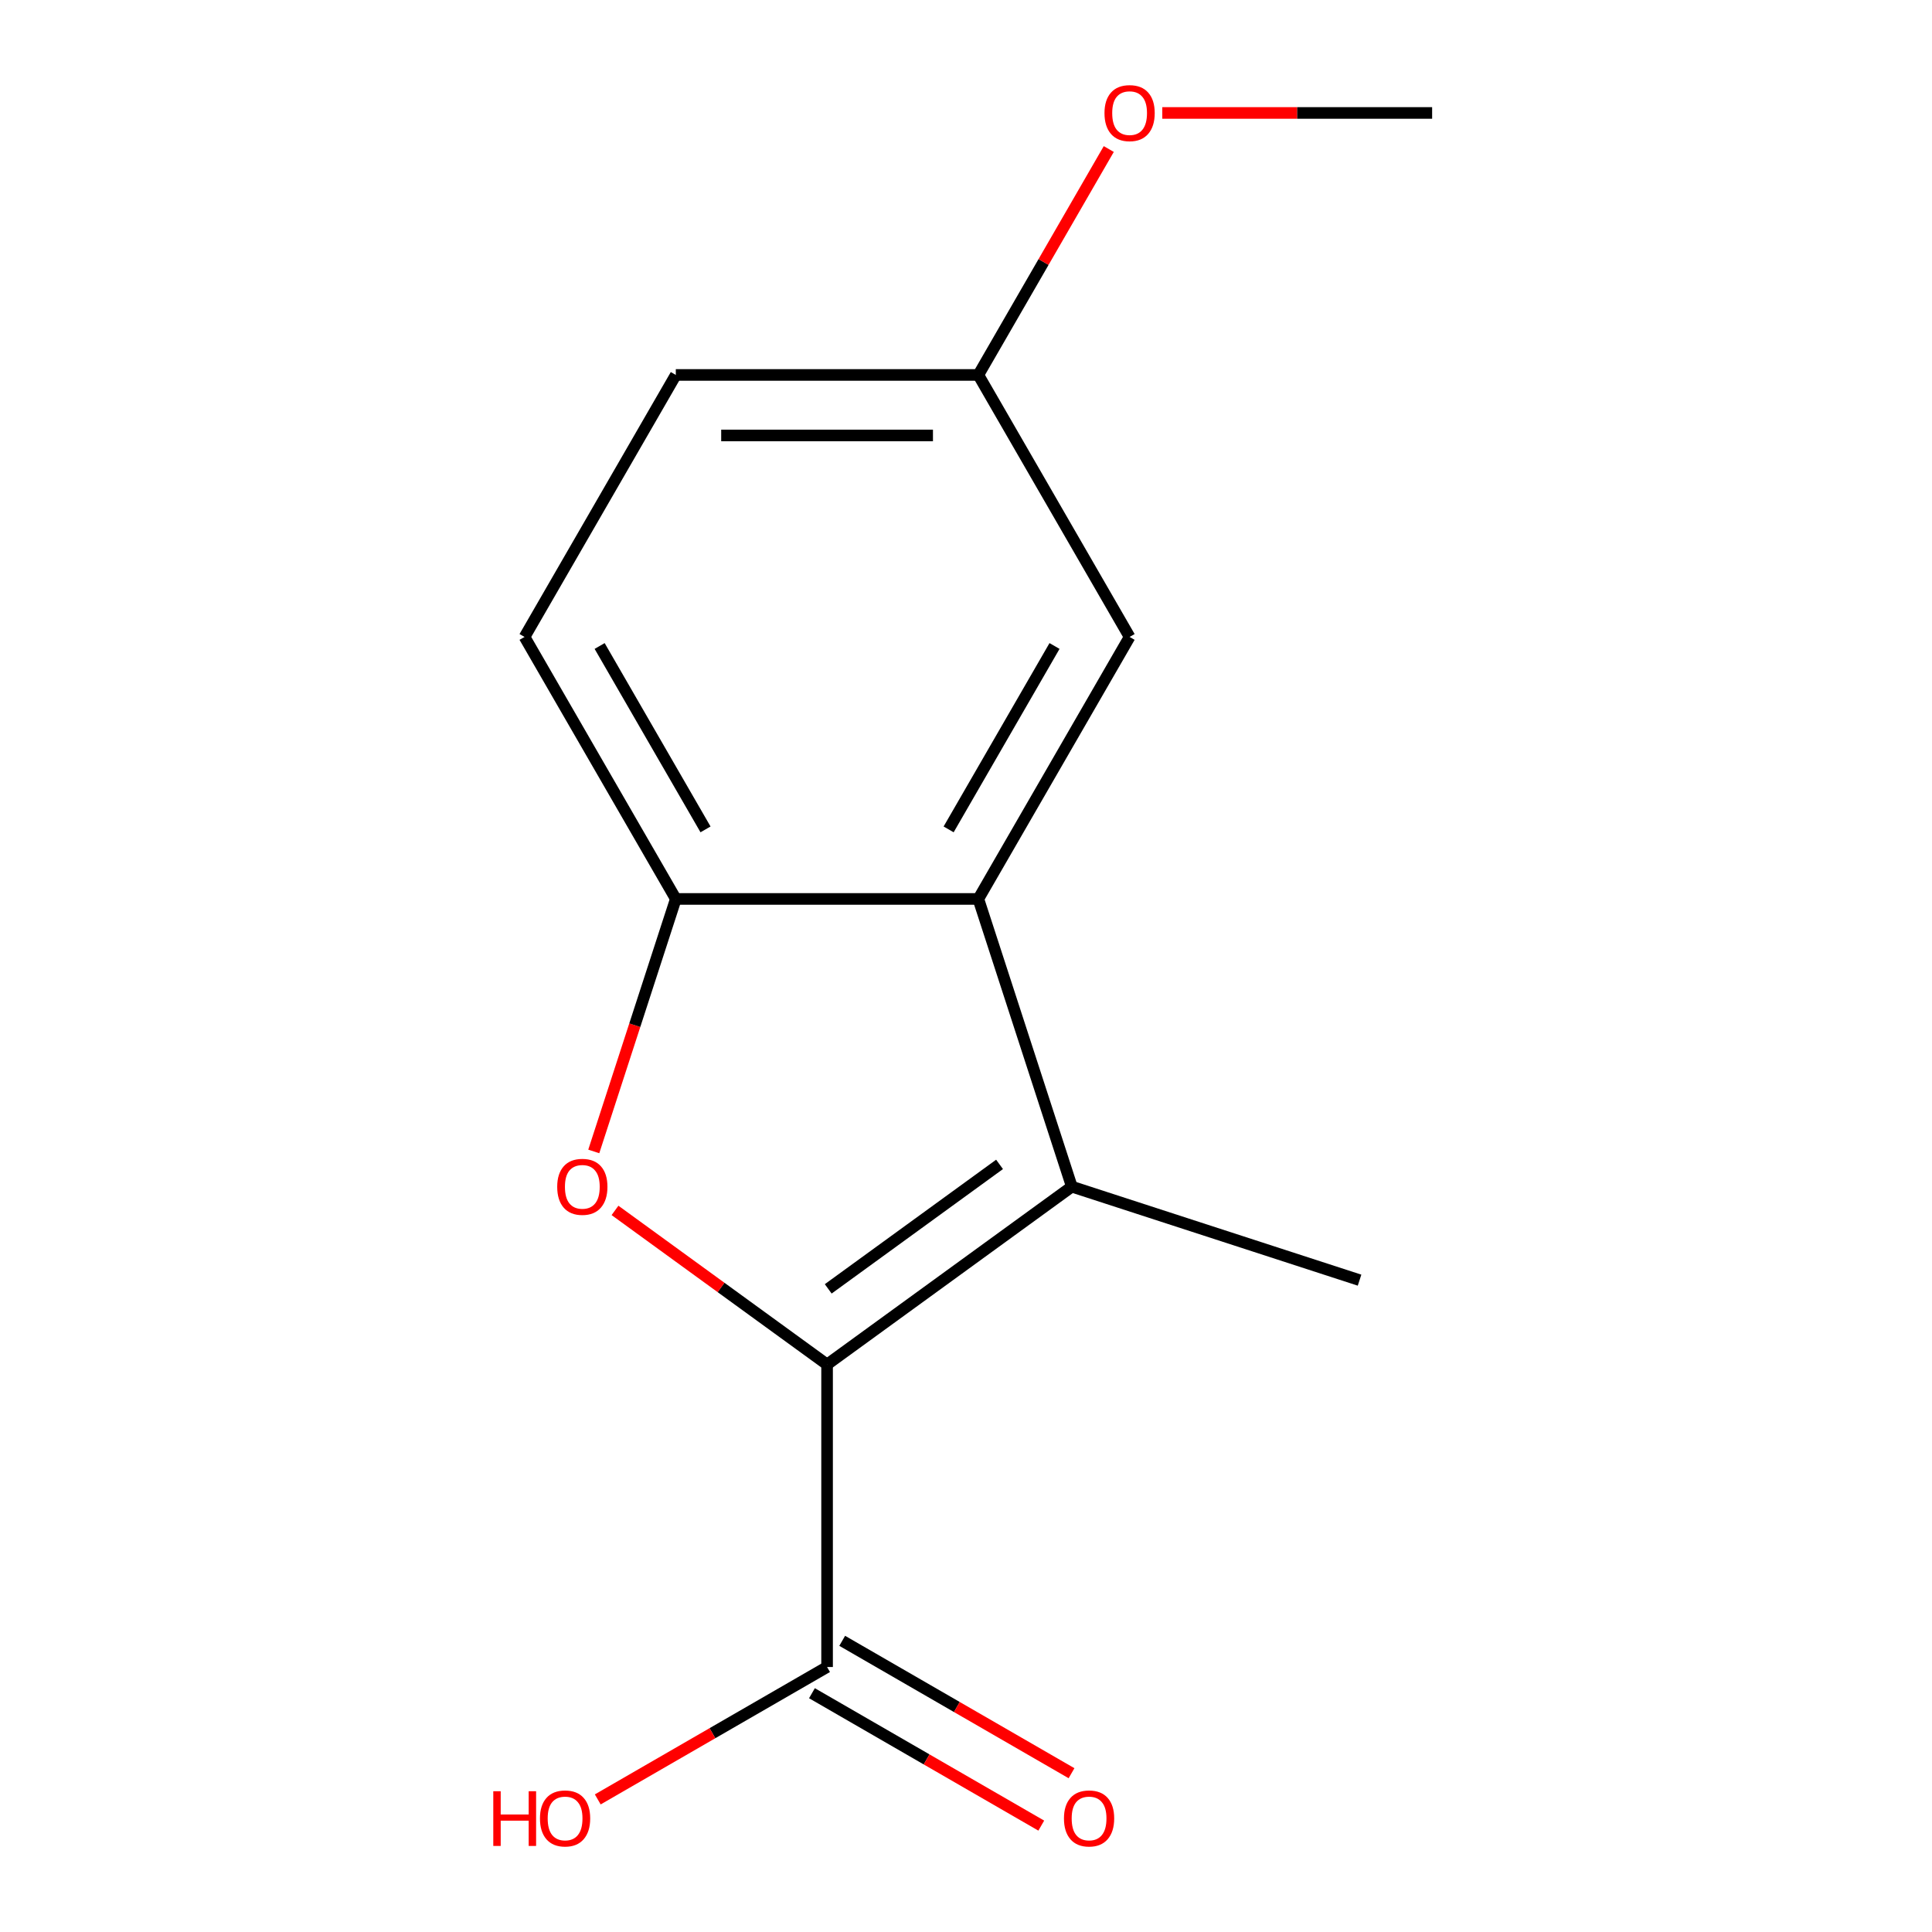 <?xml version='1.0' encoding='iso-8859-1'?>
<svg version='1.1' baseProfile='full'
              xmlns='http://www.w3.org/2000/svg'
                      xmlns:rdkit='http://www.rdkit.org/xml'
                      xmlns:xlink='http://www.w3.org/1999/xlink'
                  xml:space='preserve'
width='1000px' height='1000px' viewBox='0 0 1000 1000'>
<!-- END OF HEADER -->
<rect style='opacity:1.0;fill:#FFFFFF;stroke:none' width='1000' height='1000' x='0' y='0'> </rect>
<path class='bond-0' d='M 428.093,706.256 L 554.776,614.215' style='fill:none;fill-rule:evenodd;stroke:#000000;stroke-width:6px;stroke-linecap:butt;stroke-linejoin:miter;stroke-opacity:1' />
<path class='bond-0' d='M 428.688,667.113 L 517.366,602.685' style='fill:none;fill-rule:evenodd;stroke:#000000;stroke-width:6px;stroke-linecap:butt;stroke-linejoin:miter;stroke-opacity:1' />
<path class='bond-1' d='M 428.093,706.256 L 373.209,666.38' style='fill:none;fill-rule:evenodd;stroke:#000000;stroke-width:6px;stroke-linecap:butt;stroke-linejoin:miter;stroke-opacity:1' />
<path class='bond-1' d='M 373.209,666.38 L 318.325,626.504' style='fill:none;fill-rule:evenodd;stroke:#FF0000;stroke-width:6px;stroke-linecap:butt;stroke-linejoin:miter;stroke-opacity:1' />
<path class='bond-4' d='M 428.093,706.256 L 428.093,862.844' style='fill:none;fill-rule:evenodd;stroke:#000000;stroke-width:6px;stroke-linecap:butt;stroke-linejoin:miter;stroke-opacity:1' />
<path class='bond-2' d='M 554.776,614.215 L 506.388,465.291' style='fill:none;fill-rule:evenodd;stroke:#000000;stroke-width:6px;stroke-linecap:butt;stroke-linejoin:miter;stroke-opacity:1' />
<path class='bond-10' d='M 554.776,614.215 L 703.701,662.604' style='fill:none;fill-rule:evenodd;stroke:#000000;stroke-width:6px;stroke-linecap:butt;stroke-linejoin:miter;stroke-opacity:1' />
<path class='bond-3' d='M 307.335,595.981 L 328.567,530.636' style='fill:none;fill-rule:evenodd;stroke:#FF0000;stroke-width:6px;stroke-linecap:butt;stroke-linejoin:miter;stroke-opacity:1' />
<path class='bond-3' d='M 328.567,530.636 L 349.799,465.291' style='fill:none;fill-rule:evenodd;stroke:#000000;stroke-width:6px;stroke-linecap:butt;stroke-linejoin:miter;stroke-opacity:1' />
<path class='bond-5' d='M 506.388,465.291 L 584.682,329.681' style='fill:none;fill-rule:evenodd;stroke:#000000;stroke-width:6px;stroke-linecap:butt;stroke-linejoin:miter;stroke-opacity:1' />
<path class='bond-5' d='M 491.01,429.29 L 545.816,334.364' style='fill:none;fill-rule:evenodd;stroke:#000000;stroke-width:6px;stroke-linecap:butt;stroke-linejoin:miter;stroke-opacity:1' />
<path class='bond-14' d='M 506.388,465.291 L 349.799,465.291' style='fill:none;fill-rule:evenodd;stroke:#000000;stroke-width:6px;stroke-linecap:butt;stroke-linejoin:miter;stroke-opacity:1' />
<path class='bond-7' d='M 349.799,465.291 L 271.505,329.681' style='fill:none;fill-rule:evenodd;stroke:#000000;stroke-width:6px;stroke-linecap:butt;stroke-linejoin:miter;stroke-opacity:1' />
<path class='bond-7' d='M 365.177,429.29 L 310.371,334.364' style='fill:none;fill-rule:evenodd;stroke:#000000;stroke-width:6px;stroke-linecap:butt;stroke-linejoin:miter;stroke-opacity:1' />
<path class='bond-6' d='M 420.264,876.405 L 479.611,910.669' style='fill:none;fill-rule:evenodd;stroke:#000000;stroke-width:6px;stroke-linecap:butt;stroke-linejoin:miter;stroke-opacity:1' />
<path class='bond-6' d='M 479.611,910.669 L 538.959,944.934' style='fill:none;fill-rule:evenodd;stroke:#FF0000;stroke-width:6px;stroke-linecap:butt;stroke-linejoin:miter;stroke-opacity:1' />
<path class='bond-6' d='M 435.923,849.283 L 495.27,883.547' style='fill:none;fill-rule:evenodd;stroke:#000000;stroke-width:6px;stroke-linecap:butt;stroke-linejoin:miter;stroke-opacity:1' />
<path class='bond-6' d='M 495.27,883.547 L 554.618,917.812' style='fill:none;fill-rule:evenodd;stroke:#FF0000;stroke-width:6px;stroke-linecap:butt;stroke-linejoin:miter;stroke-opacity:1' />
<path class='bond-9' d='M 428.093,862.844 L 368.746,897.108' style='fill:none;fill-rule:evenodd;stroke:#000000;stroke-width:6px;stroke-linecap:butt;stroke-linejoin:miter;stroke-opacity:1' />
<path class='bond-9' d='M 368.746,897.108 L 309.399,931.373' style='fill:none;fill-rule:evenodd;stroke:#FF0000;stroke-width:6px;stroke-linecap:butt;stroke-linejoin:miter;stroke-opacity:1' />
<path class='bond-8' d='M 584.682,329.681 L 506.388,194.072' style='fill:none;fill-rule:evenodd;stroke:#000000;stroke-width:6px;stroke-linecap:butt;stroke-linejoin:miter;stroke-opacity:1' />
<path class='bond-11' d='M 271.505,329.681 L 349.799,194.072' style='fill:none;fill-rule:evenodd;stroke:#000000;stroke-width:6px;stroke-linecap:butt;stroke-linejoin:miter;stroke-opacity:1' />
<path class='bond-12' d='M 506.388,194.072 L 540.144,135.604' style='fill:none;fill-rule:evenodd;stroke:#000000;stroke-width:6px;stroke-linecap:butt;stroke-linejoin:miter;stroke-opacity:1' />
<path class='bond-12' d='M 540.144,135.604 L 573.9,77.137' style='fill:none;fill-rule:evenodd;stroke:#FF0000;stroke-width:6px;stroke-linecap:butt;stroke-linejoin:miter;stroke-opacity:1' />
<path class='bond-15' d='M 506.388,194.072 L 349.799,194.072' style='fill:none;fill-rule:evenodd;stroke:#000000;stroke-width:6px;stroke-linecap:butt;stroke-linejoin:miter;stroke-opacity:1' />
<path class='bond-15' d='M 482.899,225.389 L 373.287,225.389' style='fill:none;fill-rule:evenodd;stroke:#000000;stroke-width:6px;stroke-linecap:butt;stroke-linejoin:miter;stroke-opacity:1' />
<path class='bond-13' d='M 601.597,58.462 L 671.433,58.462' style='fill:none;fill-rule:evenodd;stroke:#FF0000;stroke-width:6px;stroke-linecap:butt;stroke-linejoin:miter;stroke-opacity:1' />
<path class='bond-13' d='M 671.433,58.462 L 741.27,58.462' style='fill:none;fill-rule:evenodd;stroke:#000000;stroke-width:6px;stroke-linecap:butt;stroke-linejoin:miter;stroke-opacity:1' />
<path  class='atom-2' d='M 288.411 614.295
Q 288.411 607.495, 291.771 603.695
Q 295.131 599.895, 301.411 599.895
Q 307.691 599.895, 311.051 603.695
Q 314.411 607.495, 314.411 614.295
Q 314.411 621.175, 311.011 625.095
Q 307.611 628.975, 301.411 628.975
Q 295.171 628.975, 291.771 625.095
Q 288.411 621.215, 288.411 614.295
M 301.411 625.775
Q 305.731 625.775, 308.051 622.895
Q 310.411 619.975, 310.411 614.295
Q 310.411 608.735, 308.051 605.935
Q 305.731 603.095, 301.411 603.095
Q 297.091 603.095, 294.731 605.895
Q 292.411 608.695, 292.411 614.295
Q 292.411 620.015, 294.731 622.895
Q 297.091 625.775, 301.411 625.775
' fill='#FF0000'/>
<path  class='atom-7' d='M 550.703 941.218
Q 550.703 934.418, 554.063 930.618
Q 557.423 926.818, 563.703 926.818
Q 569.983 926.818, 573.343 930.618
Q 576.703 934.418, 576.703 941.218
Q 576.703 948.098, 573.303 952.018
Q 569.903 955.898, 563.703 955.898
Q 557.463 955.898, 554.063 952.018
Q 550.703 948.138, 550.703 941.218
M 563.703 952.698
Q 568.023 952.698, 570.343 949.818
Q 572.703 946.898, 572.703 941.218
Q 572.703 935.658, 570.343 932.858
Q 568.023 930.018, 563.703 930.018
Q 559.383 930.018, 557.023 932.818
Q 554.703 935.618, 554.703 941.218
Q 554.703 946.938, 557.023 949.818
Q 559.383 952.698, 563.703 952.698
' fill='#FF0000'/>
<path  class='atom-10' d='M 255.324 927.138
L 259.164 927.138
L 259.164 939.178
L 273.644 939.178
L 273.644 927.138
L 277.484 927.138
L 277.484 955.458
L 273.644 955.458
L 273.644 942.378
L 259.164 942.378
L 259.164 955.458
L 255.324 955.458
L 255.324 927.138
' fill='#FF0000'/>
<path  class='atom-10' d='M 279.484 941.218
Q 279.484 934.418, 282.844 930.618
Q 286.204 926.818, 292.484 926.818
Q 298.764 926.818, 302.124 930.618
Q 305.484 934.418, 305.484 941.218
Q 305.484 948.098, 302.084 952.018
Q 298.684 955.898, 292.484 955.898
Q 286.244 955.898, 282.844 952.018
Q 279.484 948.138, 279.484 941.218
M 292.484 952.698
Q 296.804 952.698, 299.124 949.818
Q 301.484 946.898, 301.484 941.218
Q 301.484 935.658, 299.124 932.858
Q 296.804 930.018, 292.484 930.018
Q 288.164 930.018, 285.804 932.818
Q 283.484 935.618, 283.484 941.218
Q 283.484 946.938, 285.804 949.818
Q 288.164 952.698, 292.484 952.698
' fill='#FF0000'/>
<path  class='atom-13' d='M 571.682 58.542
Q 571.682 51.742, 575.042 47.942
Q 578.402 44.142, 584.682 44.142
Q 590.962 44.142, 594.322 47.942
Q 597.682 51.742, 597.682 58.542
Q 597.682 65.422, 594.282 69.342
Q 590.882 73.222, 584.682 73.222
Q 578.442 73.222, 575.042 69.342
Q 571.682 65.462, 571.682 58.542
M 584.682 70.022
Q 589.002 70.022, 591.322 67.142
Q 593.682 64.222, 593.682 58.542
Q 593.682 52.982, 591.322 50.182
Q 589.002 47.342, 584.682 47.342
Q 580.362 47.342, 578.002 50.142
Q 575.682 52.942, 575.682 58.542
Q 575.682 64.262, 578.002 67.142
Q 580.362 70.022, 584.682 70.022
' fill='#FF0000'/>
</svg>

